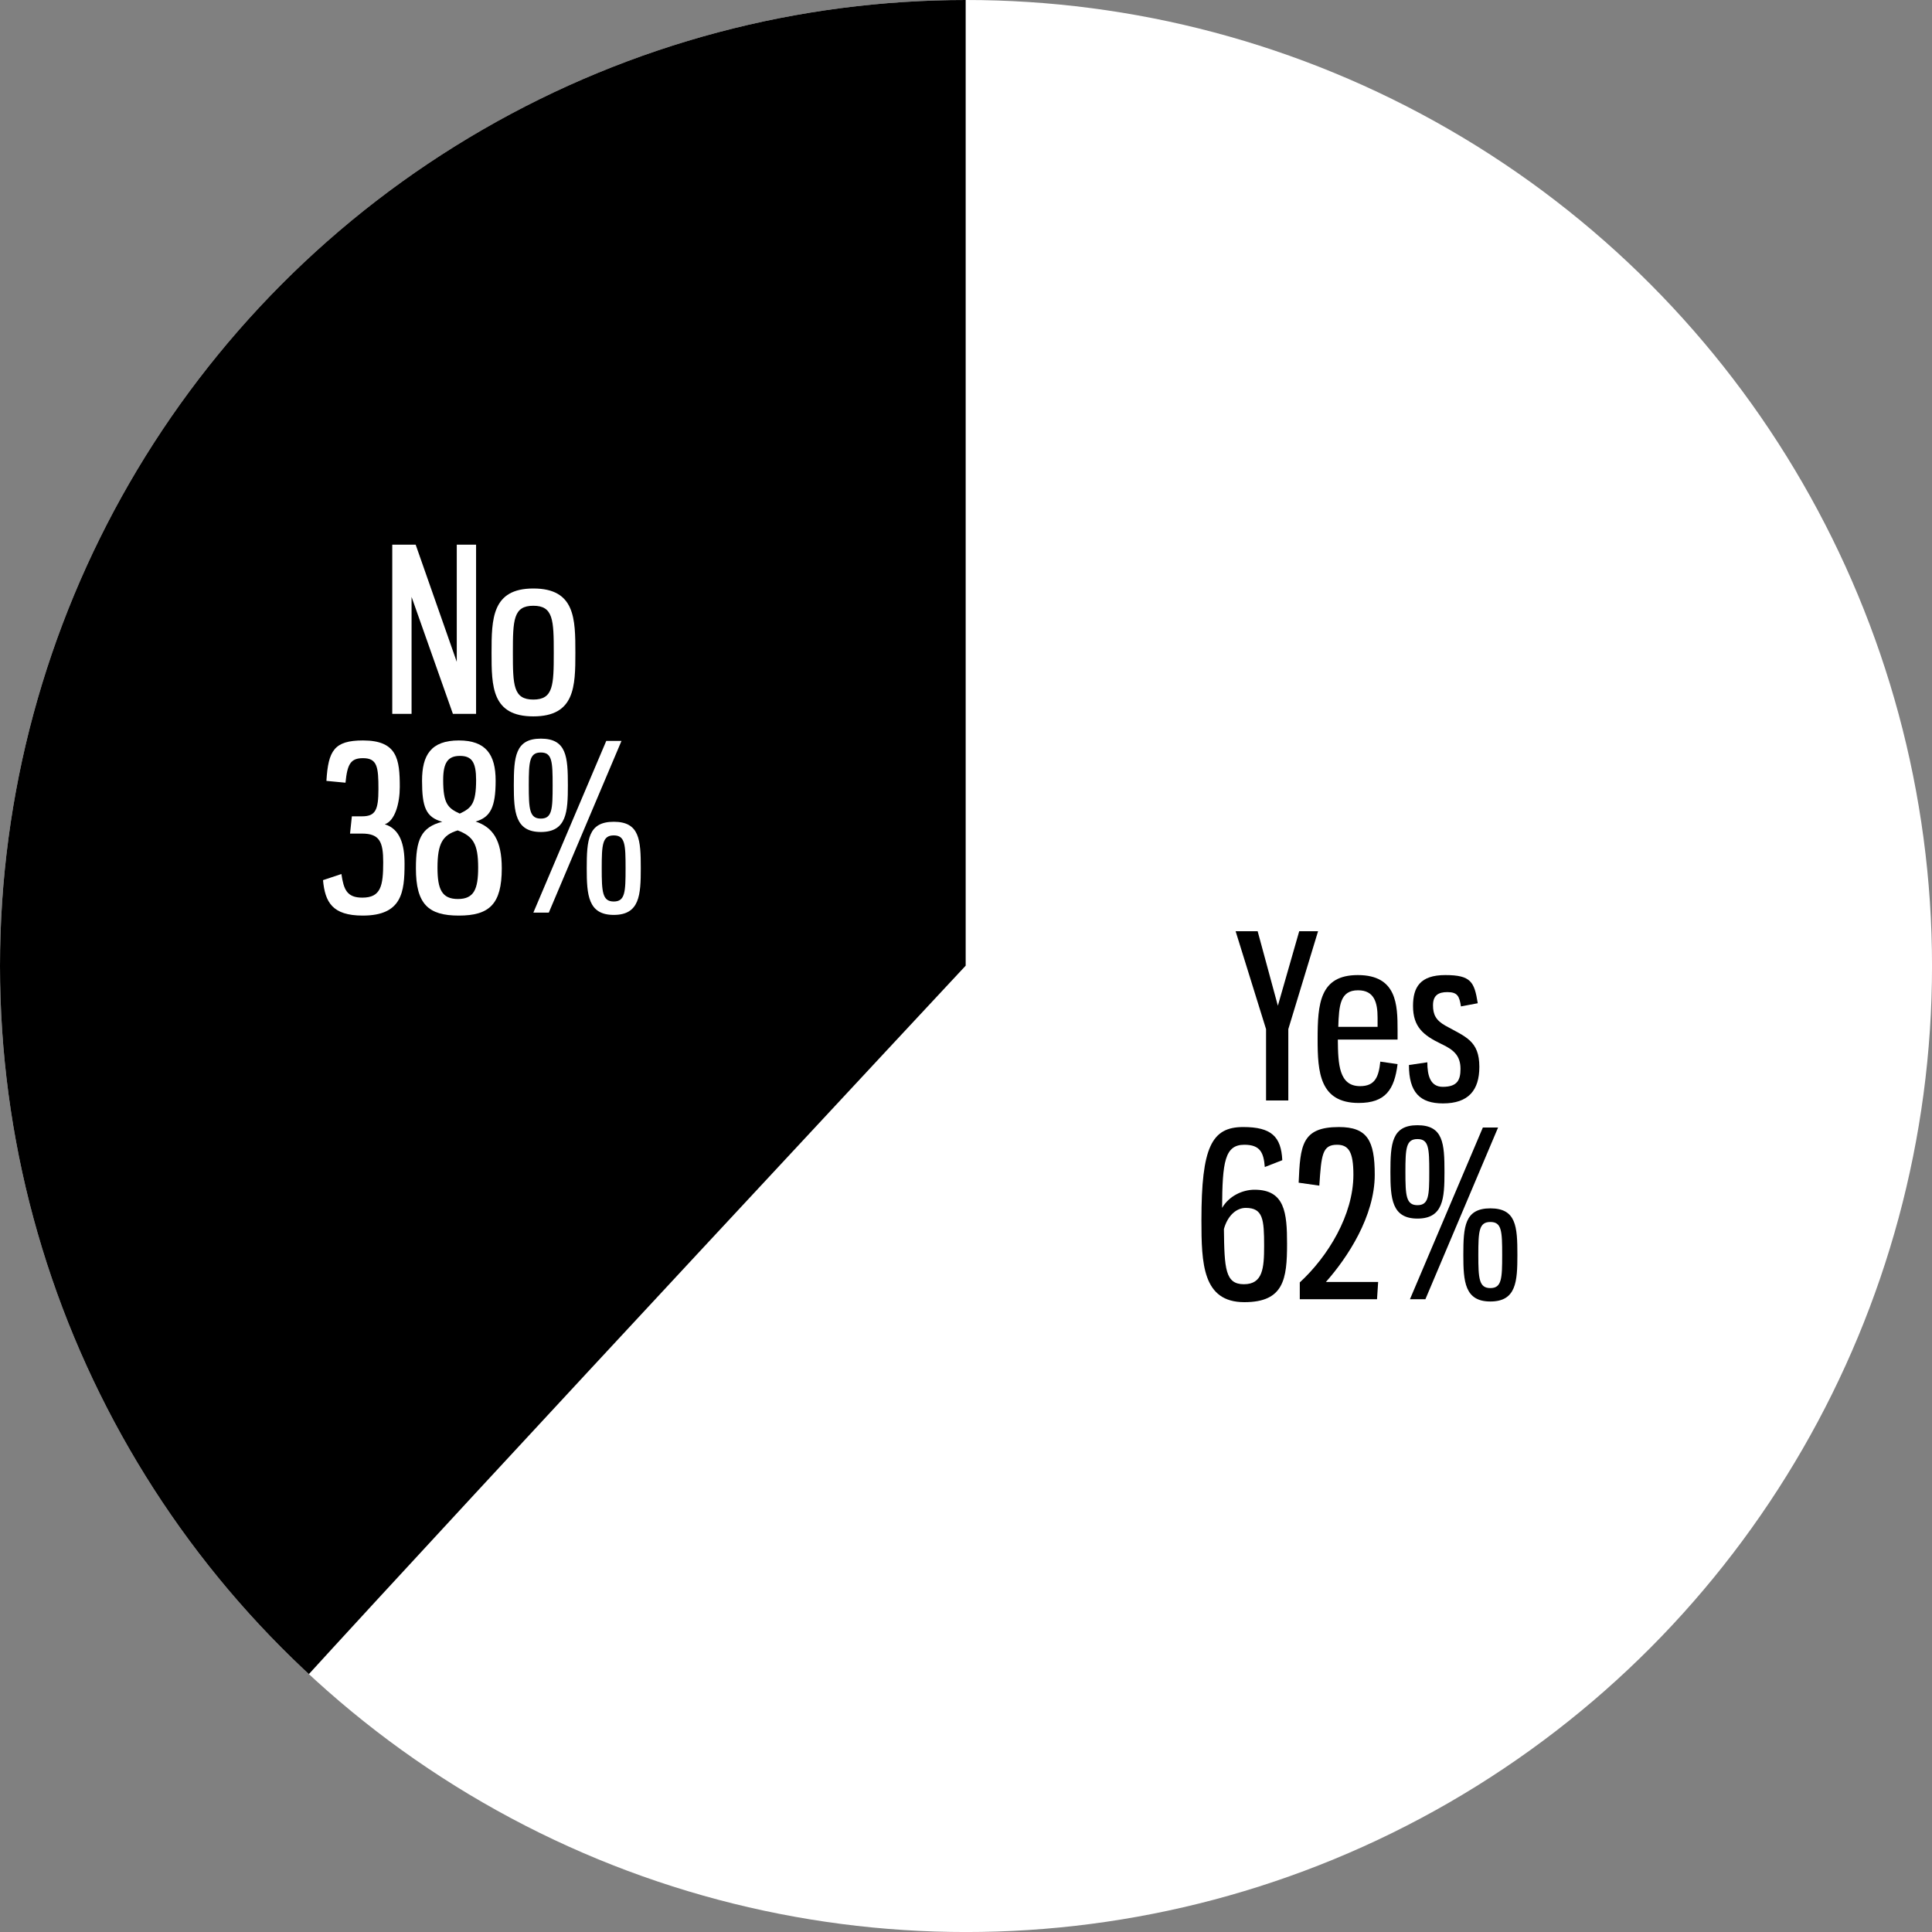 <svg xmlns="http://www.w3.org/2000/svg" xmlns:xlink="http://www.w3.org/1999/xlink" id="Layer_1" x="0px" y="0px" viewBox="0 0 680.43 680.43" style="enable-background:new 0 0 680.43 680.43;" xml:space="preserve"><rect x="0" y="0" width="680.43" height="680.43" fill="#808080" stroke="none"/><style type="text/css">	.st0{fill:#FFFFFF;}	.st1{clip-path:url(#SVGID_2_);}</style><circle class="st0" cx="340.22" cy="340.22" r="340.22"></circle><g>	<defs>		<circle id="SVGID_1_" cx="340.22" cy="340.22" r="340.22"></circle>	</defs>	<clipPath id="SVGID_2_">		<use xlink:href="#SVGID_1_" style="overflow:visible;"></use>	</clipPath>	<path class="st1" d="M340.1-7.07V340.1c0,0-173.39,185.92-235.91,254.53C-1057.04-33.21,340.1-7.07,340.1-7.07z"></path></g><g>	<path d="M450.05,354.21l7.52-26.24h6.64l-10.48,34.48v25.12h-7.84v-25.12l-10.72-34.48h7.76L450.05,354.21z"></path>	<path d="M492.21,362.77v3.36h-21.04c0.08,8.72,0.4,16.4,7.84,16.4c5.28,0,6.56-3.28,7.12-8.64l6.08,0.88  c-1.12,8.96-4.24,13.68-13.68,13.68c-13.76,0-14.48-10.88-14.48-22.4c0-12.48,0.72-22.64,14.16-22.64  C491.97,343.41,492.21,353.89,492.21,362.77z M471.33,361.65h13.84v-3.2c0-5.28-1.12-9.68-6.88-9.68  C471.97,348.77,471.57,354.05,471.33,361.65z"></path>	<path d="M520.45,353.33l-5.92,1.12c-0.56-3.6-1.2-5.04-4.8-5.04c-3.12,0-5.04,1.12-5.04,4.64c0,3.2,0.96,5.28,4.4,7.2  c7.04,3.92,11.92,5.28,11.92,14.48c0,8.24-3.84,12.88-12.8,12.88c-8.08,0-12-3.84-12-13.52l6.48-0.96c0,4.64,1.04,8.64,5.44,8.64  c5.12,0,6.24-2.4,6.24-6.32c0-4.8-2.56-6.8-6.8-8.8c-6.32-3.04-9.92-6-9.92-13.36c0-6.56,2.48-10.88,11.36-10.88  C518.05,343.41,519.25,345.81,520.45,353.33z"></path>	<path d="M430.41,425.41c2.48-4.24,7.2-6.4,11.44-6.4c10.64,0,11.44,8.08,11.44,19.04c0,12.4-1.12,20.56-15.04,20.56  c-14.72,0-15.12-13.6-15.12-28.88c0-25.76,3.6-32.8,14.72-32.8c9.92,0,13.36,3.36,13.76,11.68l-6.16,2.4  c-0.4-5.04-1.6-7.84-7.2-7.84C431.37,403.17,430.49,409.17,430.41,425.41z M431.05,432.85c0.16,14,0.48,19.44,7.04,19.44  c6.64,0,7.12-5.6,7.12-13.52c0-9.36-0.4-13.36-6.48-13.36C435.37,425.41,432.33,428.21,431.05,432.85z"></path>	<path d="M464.65,417.57l-7.28-1.04c0.56-13.04,1.04-19.6,14.16-19.6c10,0,12.64,4.72,12.64,16.8c0,14.64-9.6,29.2-17.2,37.76h18.4  l-0.4,6.08h-27.2v-5.92c9.92-9.12,18.88-23.76,18.88-37.92c0-7.92-1.6-10.56-5.76-10.56C465.69,403.17,465.37,406.69,464.65,417.57  z"></path>	<path d="M508.73,412.77c0,9.28-0.4,16.4-9.52,16.4c-9.04,0-9.52-7.12-9.52-16.4c0-10,0.48-16.48,9.52-16.48  C508.33,396.29,508.73,402.77,508.73,412.77z M494.97,412.77c0,8.32,0.24,11.68,4.24,11.68s4.16-3.36,4.16-11.68  c0-8.4-0.16-11.6-4.16-11.6S494.97,404.37,494.97,412.77z M496.57,457.57l25.68-60.48h5.36l-25.6,60.48H496.57z M534.41,441.97  c0,9.36-0.4,16.4-9.52,16.4c-9.04,0-9.52-7.04-9.52-16.4c0-10,0.48-16.4,9.52-16.4C534.01,425.57,534.41,431.97,534.41,441.97z   M520.65,441.97c0,8.32,0.24,11.68,4.24,11.68s4.16-3.36,4.16-11.68c0-8.4-0.16-11.6-4.16-11.6S520.65,433.57,520.65,441.97z"></path></g><g>	<path class="st0" d="M138.15,191.82h8.24l14.48,41.28v-41.28h6.8v59.6h-8.16l-14.56-41.2v41.2h-6.8V191.82z"></path>	<path class="st0" d="M202.64,229.9c0,11.84-0.16,22.4-14.8,22.4c-14.64,0-14.72-10.56-14.72-22.4c0-12,0.16-22.64,14.72-22.64  C202.55,207.26,202.64,217.9,202.64,229.9z M180.63,229.9c0,11.44,0.16,16.48,7.2,16.48s7.2-5.04,7.2-16.48  c0-11.52-0.16-16.56-7.2-16.56S180.63,218.38,180.63,229.9z"></path>	<path class="st0" d="M140.8,277.18c0,5.68-1.68,11.92-5.28,13.12c5.36,1.68,6.96,7.04,6.96,13.92c0,9.92-0.88,18.24-14.72,18.24  c-10.72,0-13.28-4.72-14-12.48l6.48-2.16c0.8,5.44,1.92,8.32,7.36,8.32c6.56,0,7.36-4.16,7.36-12.48c0-7.04-1.2-10.08-7.44-10.08  h-4.24l0.64-6.08h3.6c4.72,0,5.76-2.24,5.76-9.6c0-7.76-0.4-10.88-5.44-10.88c-4.4,0-5.52,2.16-6.16,8.64l-6.72-0.64  c0.64-10.64,2.72-14.24,12.88-14.24C139.92,260.78,140.8,267.42,140.8,277.18z"></path>	<path class="st0" d="M176.72,305.82c0,12.64-4.4,16.64-15.12,16.64c-10.72,0-15.12-4-15.12-16.64c0-10,1.76-14.48,9.28-16.4  c-5.76-1.6-7.12-5.12-7.12-14.48c0-8.96,3.12-14.16,12.96-14.16c9.52,0,12.96,4.96,12.96,14.16c0,9.36-1.84,12.88-7.04,14.4  C173.52,291.34,176.72,295.82,176.72,305.82z M154.08,305.58c0,7.6,1.52,11.04,7.2,11.04c5.68,0,7.12-3.52,7.12-11.04  c0-8.4-1.76-11.04-7.2-13.12C155.92,294.06,154.08,297.02,154.08,305.58z M167.68,274.7c0-6.24-1.52-8.48-5.68-8.48  s-5.92,2.24-5.92,8.48c0,8.24,1.6,9.92,5.84,11.84C166,284.62,167.68,283.1,167.68,274.7z"></path>	<path class="st0" d="M200,276.62c0,9.28-0.4,16.4-9.52,16.4c-9.04,0-9.52-7.12-9.52-16.4c0-10,0.48-16.48,9.52-16.48  C199.6,260.14,200,266.62,200,276.62z M186.23,276.62c0,8.32,0.24,11.68,4.24,11.68s4.16-3.36,4.16-11.68  c0-8.4-0.16-11.6-4.16-11.6S186.23,268.22,186.23,276.62z M187.84,321.42l25.68-60.48h5.36l-25.6,60.48H187.84z M225.68,305.82  c0,9.36-0.4,16.4-9.52,16.4c-9.04,0-9.52-7.04-9.52-16.4c0-10,0.48-16.4,9.52-16.4C225.28,289.42,225.68,295.82,225.68,305.82z   M211.92,305.82c0,8.32,0.24,11.68,4.24,11.68s4.16-3.36,4.16-11.68c0-8.4-0.16-11.6-4.16-11.6S211.92,297.42,211.92,305.82z"></path></g></svg>